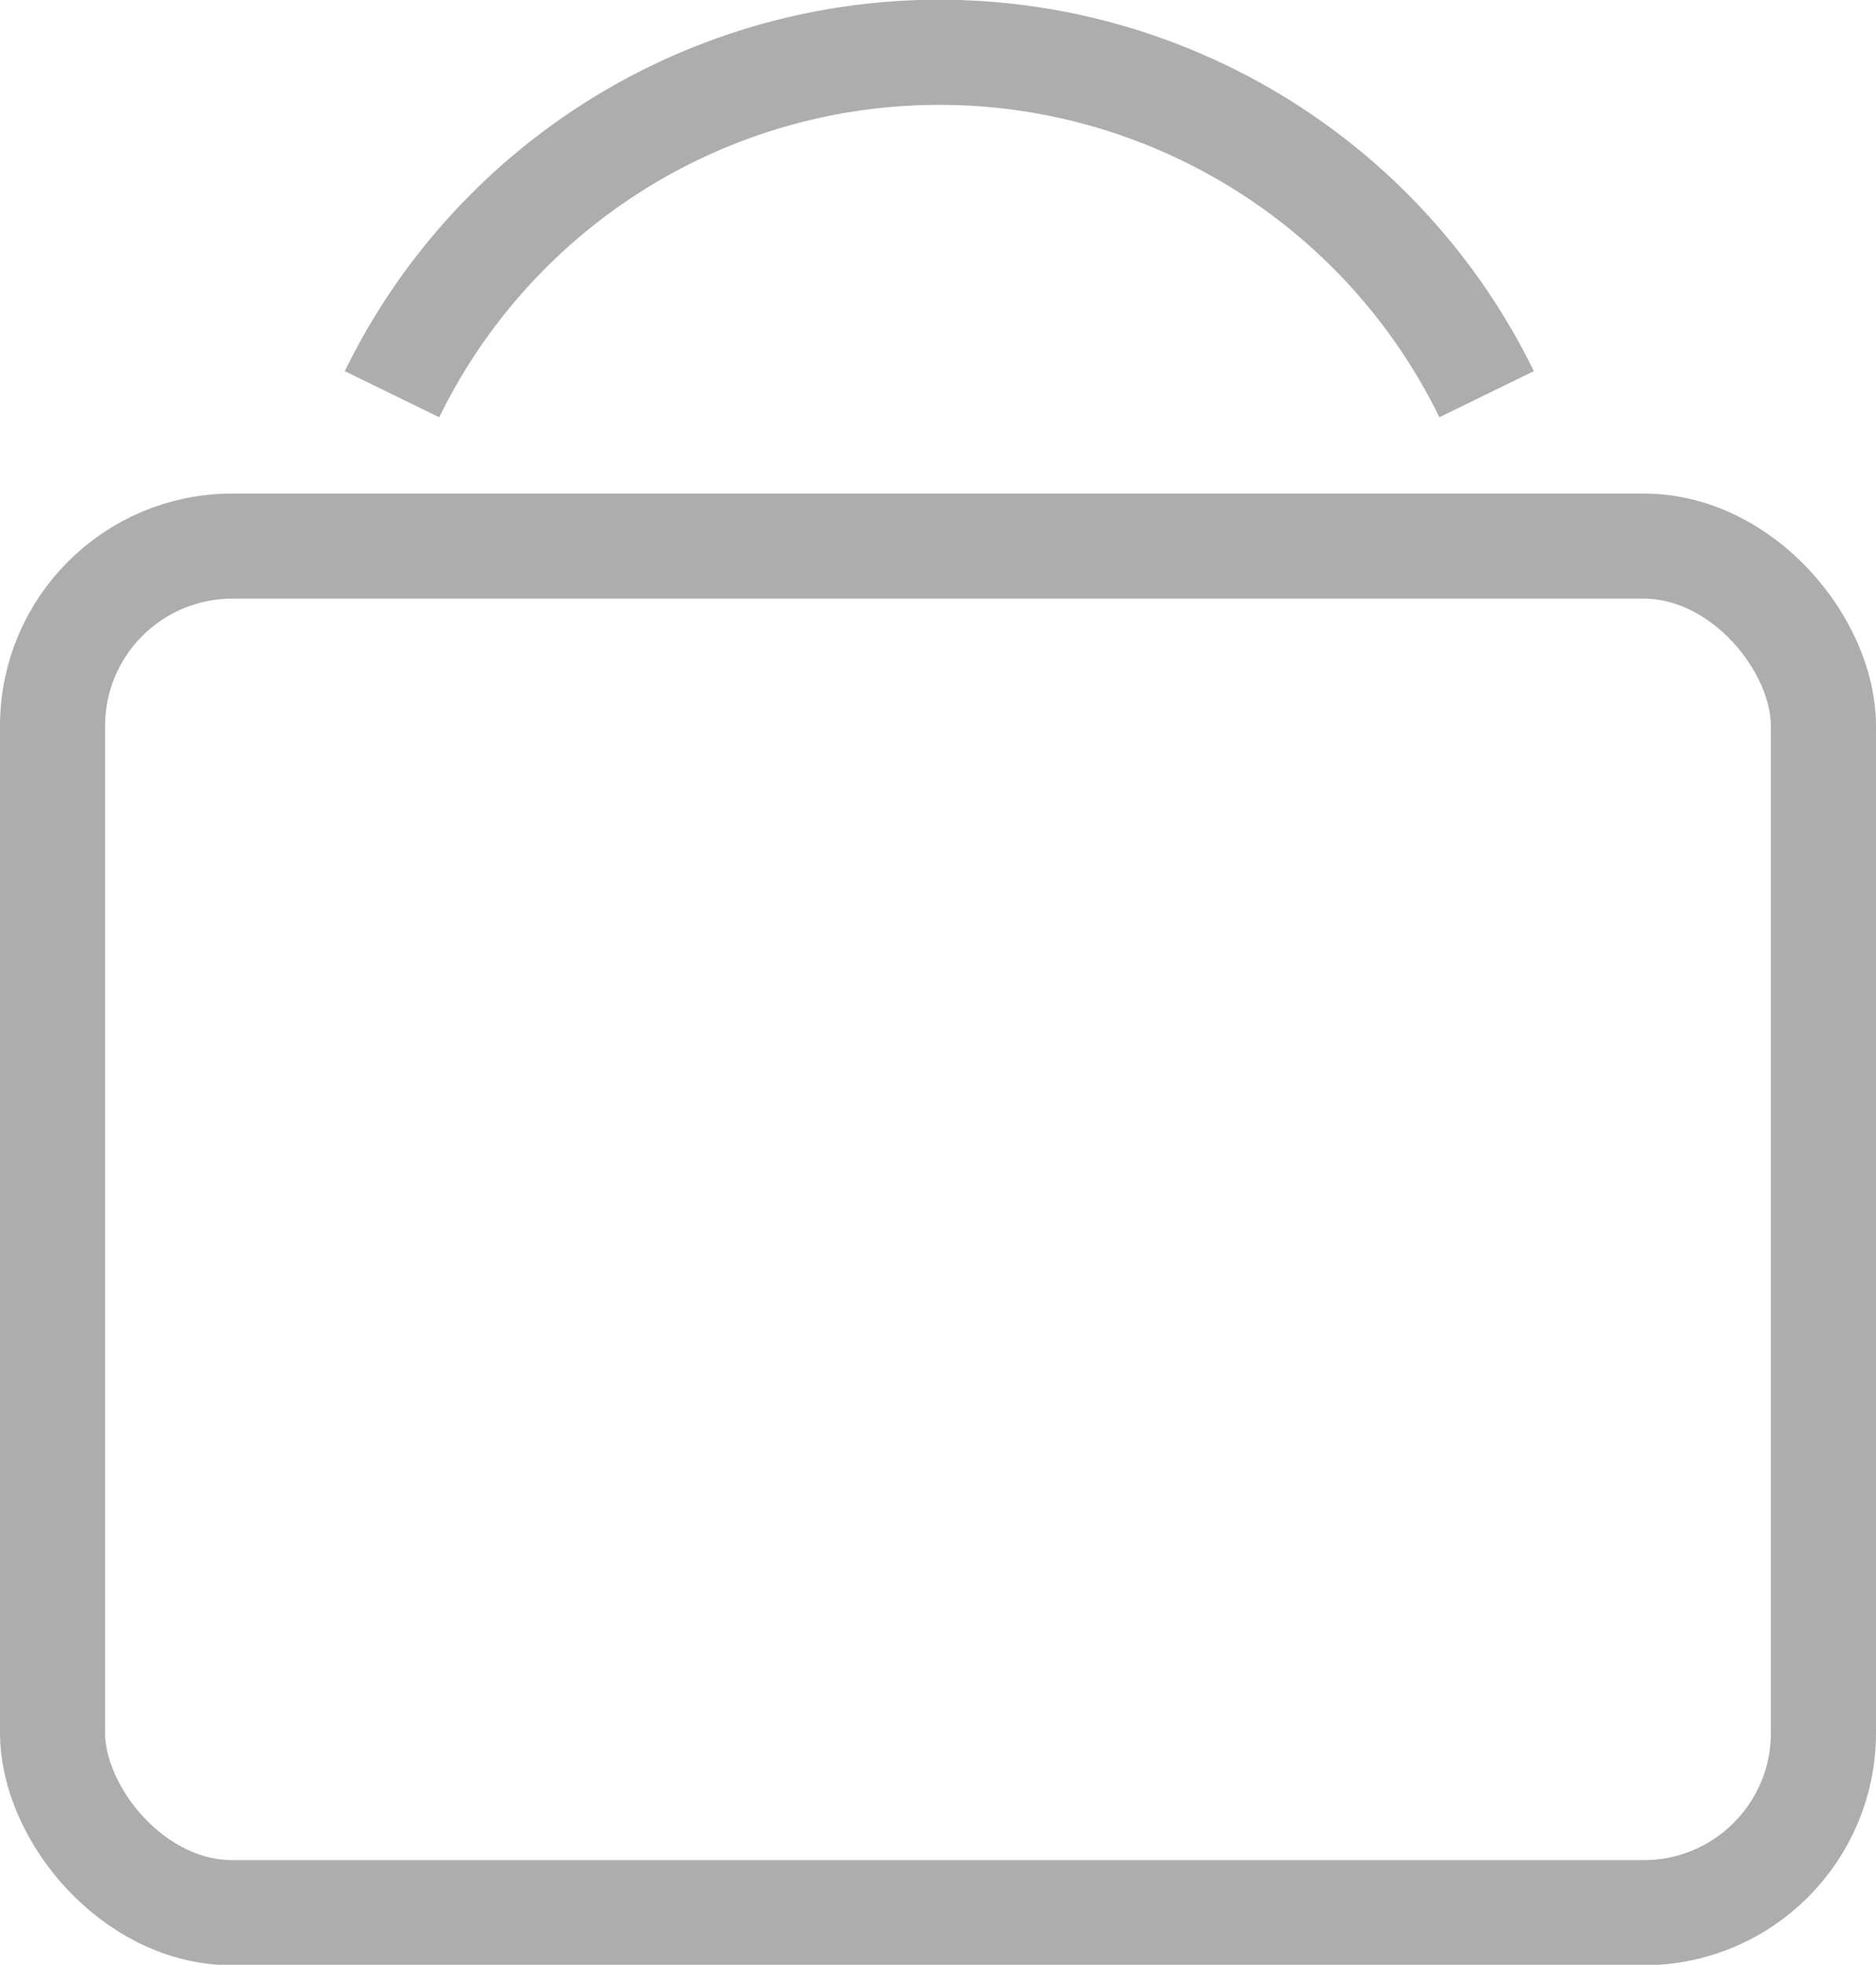 <svg xmlns="http://www.w3.org/2000/svg" viewBox="0 0 35.7 37.38"><title>ico-cesta-44-35</title><g id="bd900d14-d237-4983-9e1b-5064c0da3821" data-name="Capa 2"><g id="b7583bee-80bf-4007-b16b-5184a0c56147" data-name="Capa 2"><rect x="1" y="10.39" width="33.7" height="26" rx="3.42" fill="none" stroke="#adadad" stroke-miterlimit="10" stroke-width="2"/><path d="M28.29,7.5a11.59,11.59,0,0,0-20.83,0" fill="none" stroke="#adadad" stroke-miterlimit="10" stroke-width="2"/></g></g></svg>